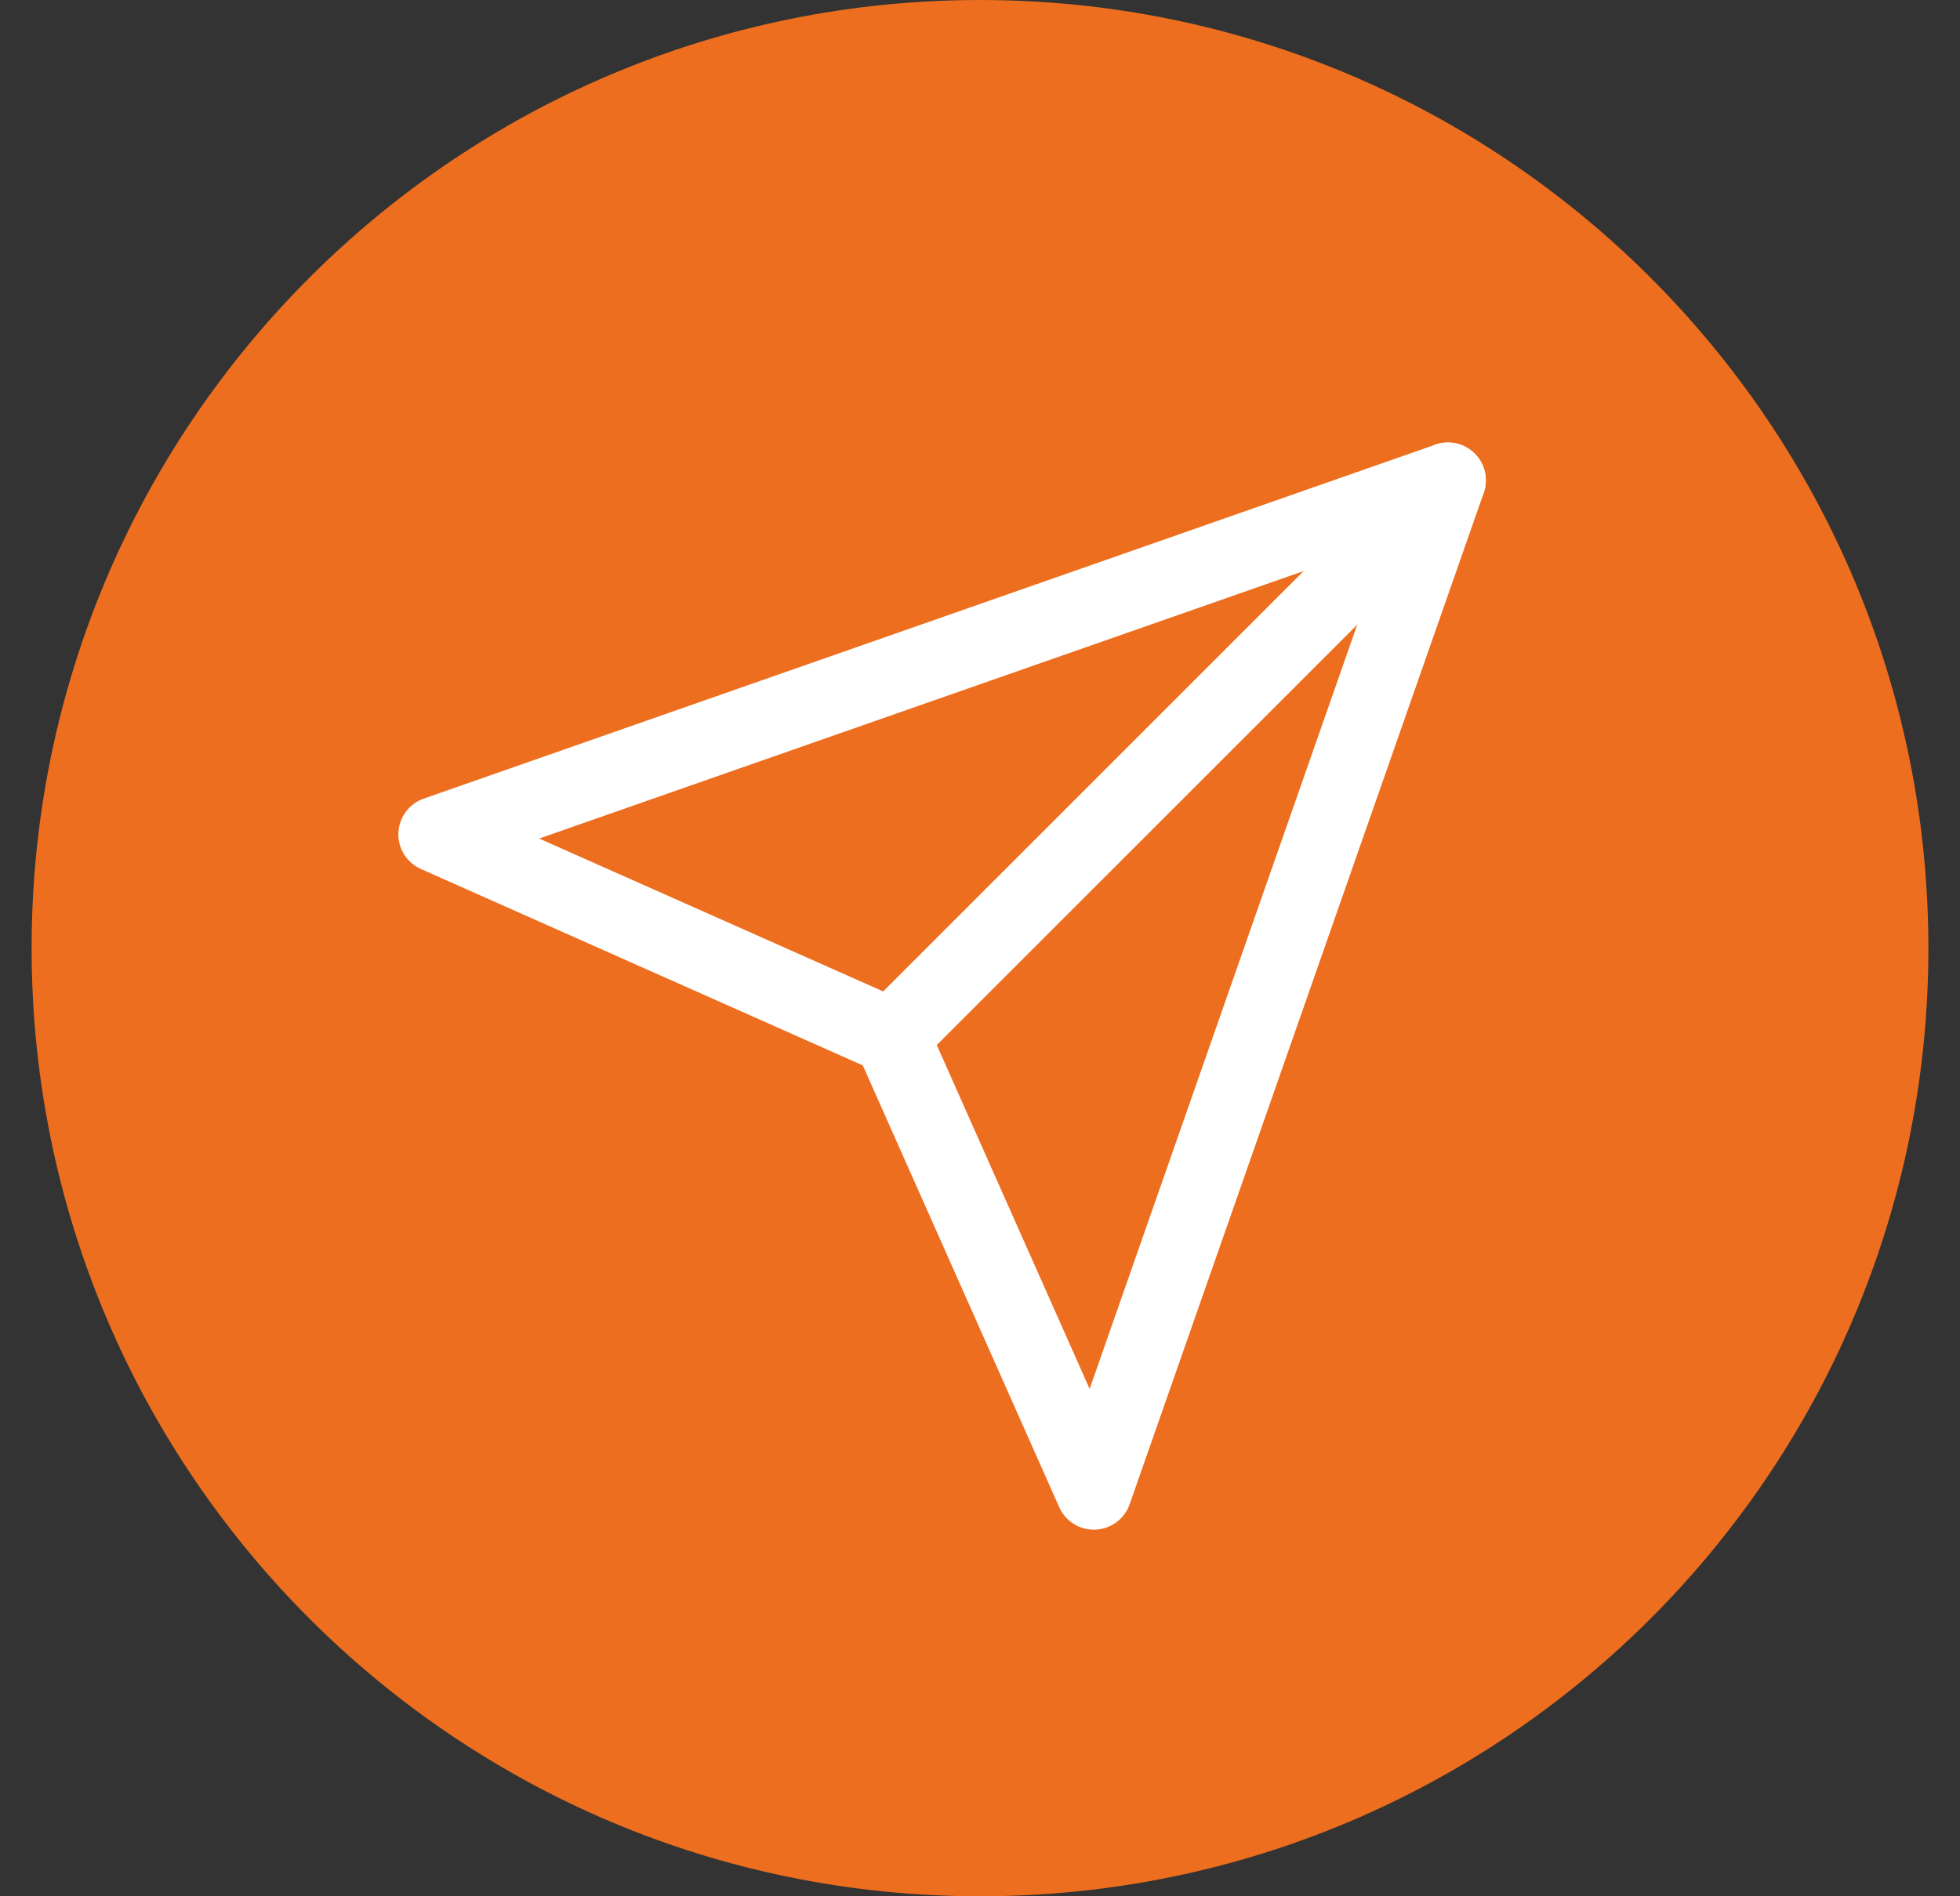 <svg width="31" height="30" viewBox="0 0 31 30" fill="none" xmlns="http://www.w3.org/2000/svg">
<rect x="0" y="0" width="31" height="30" fill="#333333" stroke="none"/>
<path d="M0.5 15C0.5 6.716 7.216 0 15.5 0C23.784 0 30.5 6.716 30.5 15C30.5 23.284 23.784 30 15.5 30C7.216 30 0.5 23.284 0.5 15Z" fill="#ED6E1E"/>
<path fill-rule="evenodd" clip-rule="evenodd" d="M23.325 7.176C23.559 7.41 23.559 7.79 23.325 8.024L14.525 16.824C14.291 17.059 13.911 17.059 13.677 16.824C13.442 16.59 13.442 16.21 13.677 15.976L22.477 7.176C22.711 6.941 23.091 6.941 23.325 7.176Z" fill="white"/>
<path fill-rule="evenodd" clip-rule="evenodd" d="M23.325 7.176C23.488 7.339 23.543 7.581 23.467 7.798L17.867 23.798C17.786 24.03 17.571 24.19 17.325 24.2C17.079 24.21 16.852 24.069 16.753 23.844L13.646 16.855L6.657 13.748C6.432 13.648 6.291 13.421 6.301 13.176C6.311 12.93 6.47 12.715 6.703 12.634L22.703 7.034C22.92 6.958 23.162 7.013 23.325 7.176ZM8.527 13.266L14.345 15.852C14.48 15.912 14.589 16.021 14.649 16.156L17.234 21.973L21.923 8.578L8.527 13.266Z" fill="white"/>
</svg>
